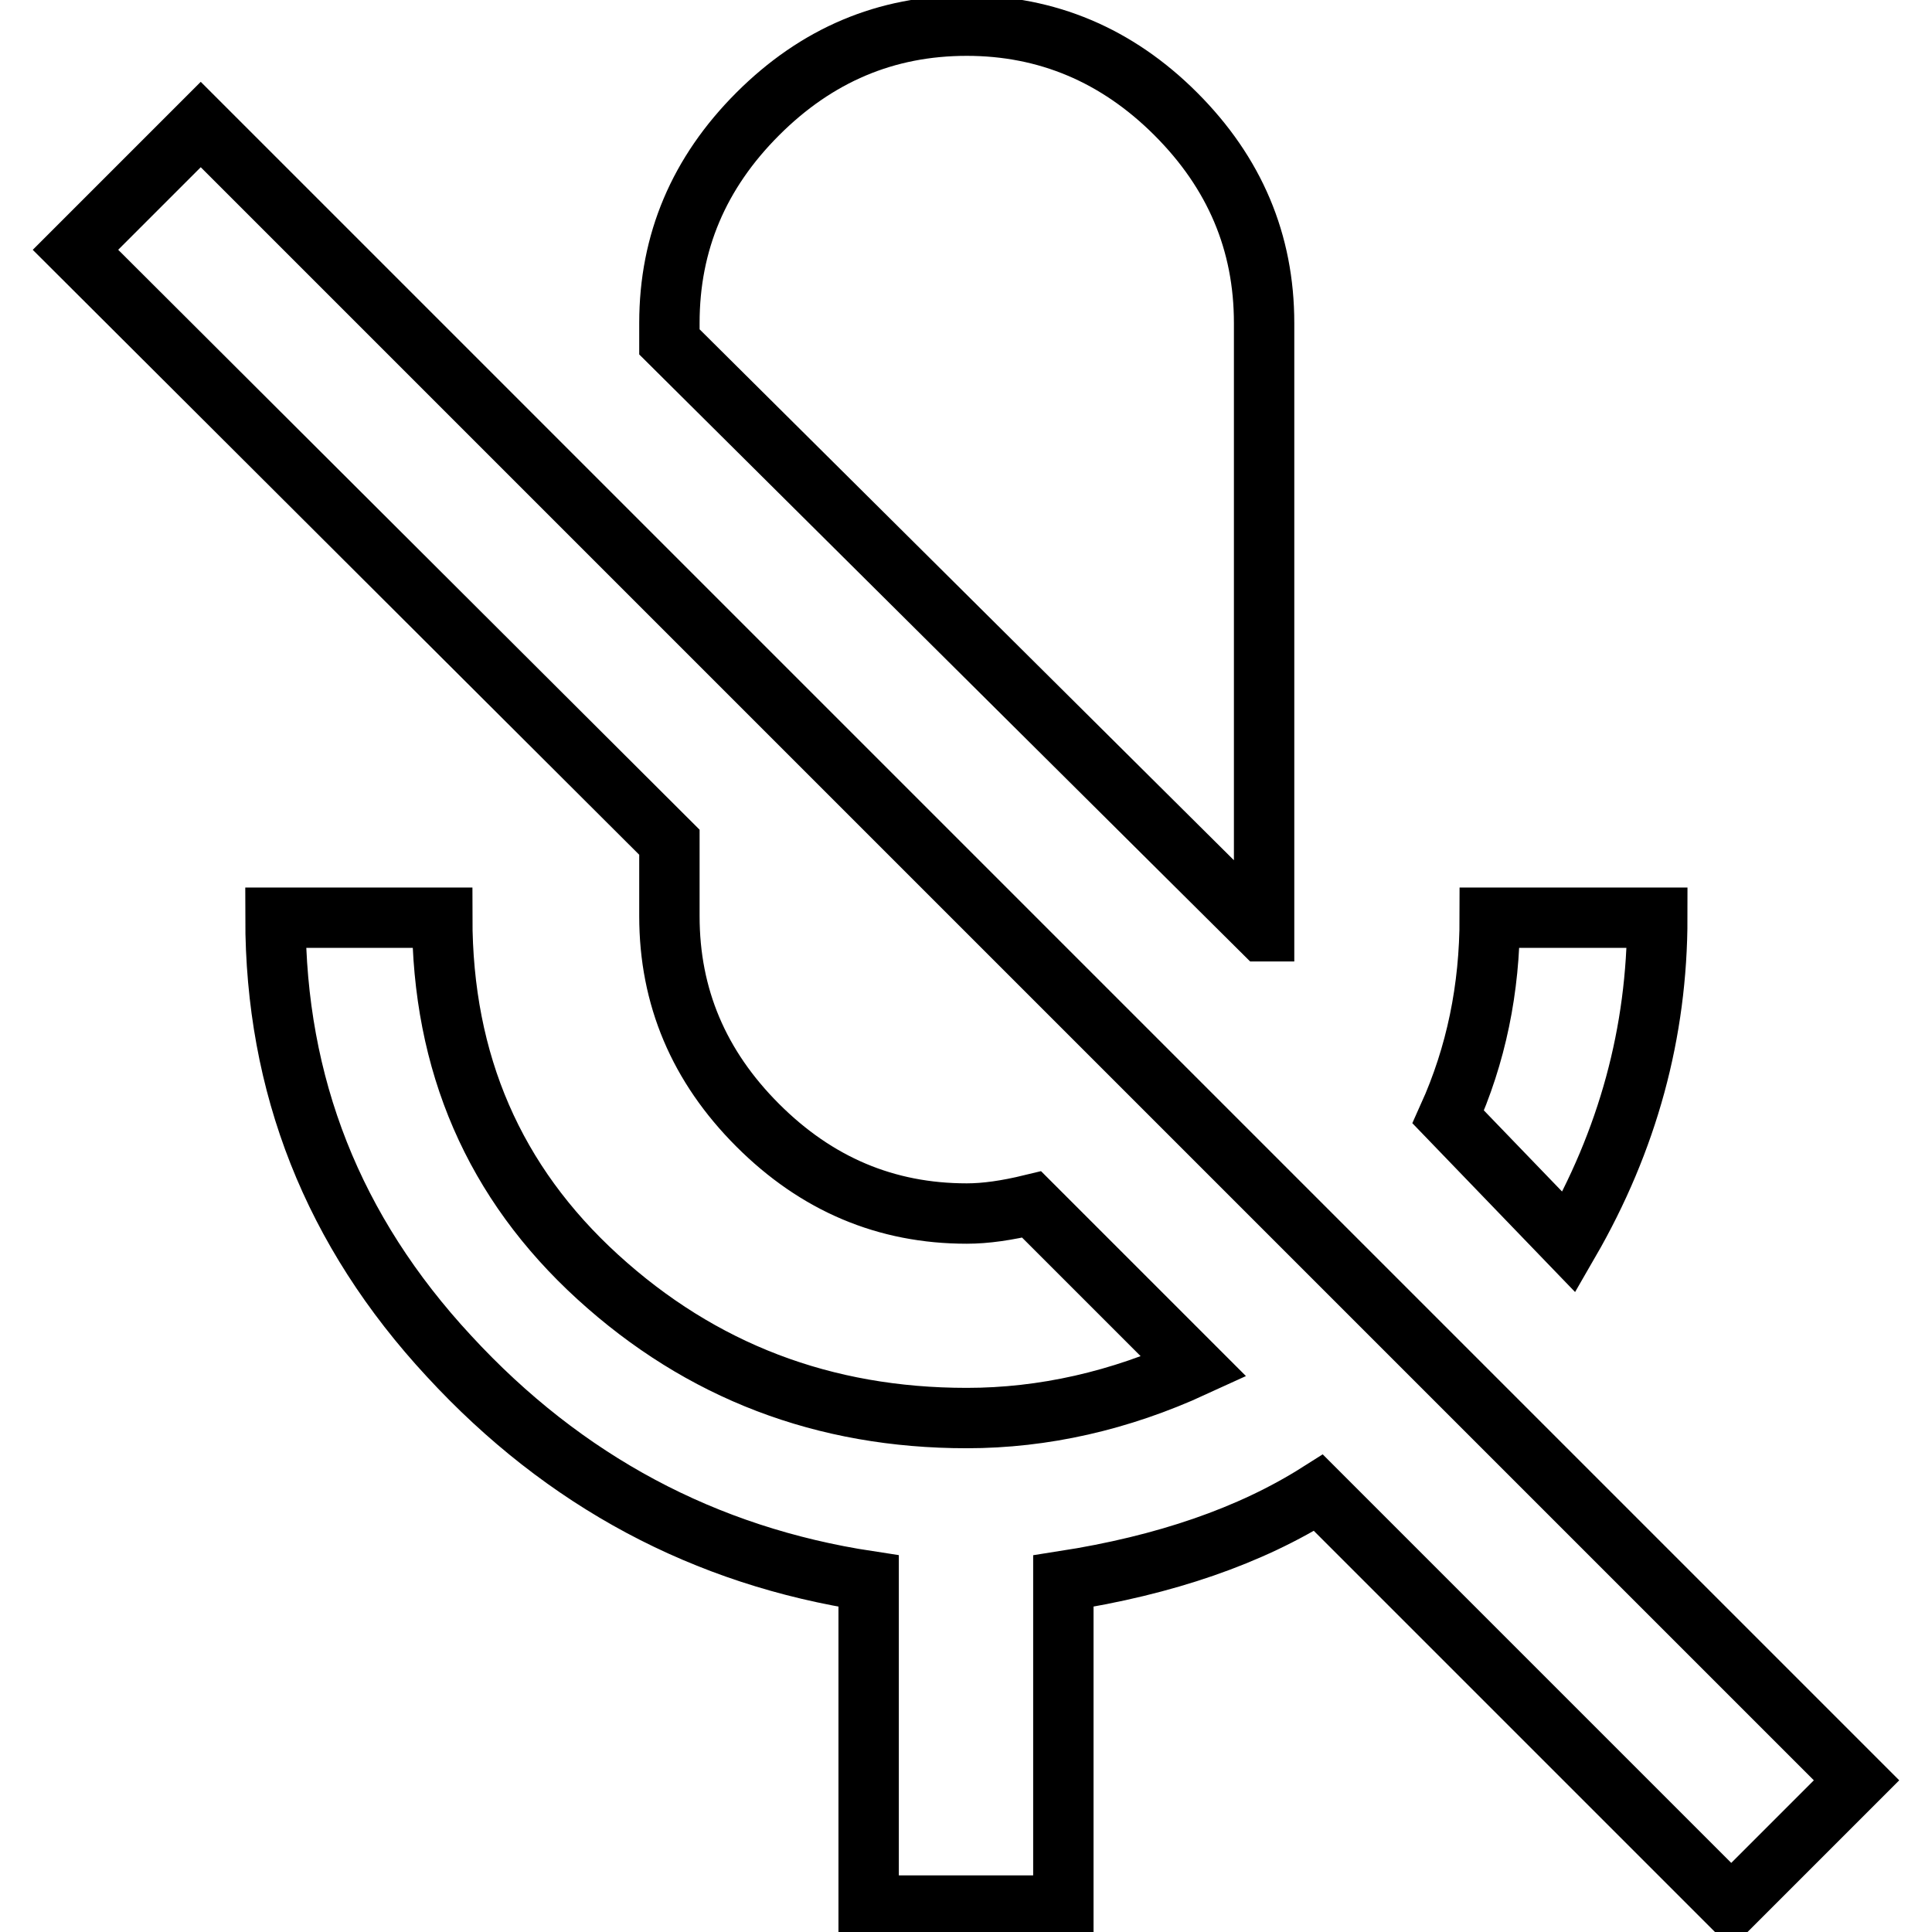 <?xml version="1.0" encoding="utf-8"?>
<!-- Svg Vector Icons : http://www.onlinewebfonts.com/icon -->
<!DOCTYPE svg PUBLIC "-//W3C//DTD SVG 1.1//EN" "http://www.w3.org/Graphics/SVG/1.1/DTD/svg11.dtd">
<svg version="1.1" xmlns="http://www.w3.org/2000/svg" xmlns:xlink="http://www.w3.org/1999/xlink" x="0px" y="0px" viewBox="0 0 256 256" enable-background="new 0 0 256 256" xml:space="preserve">
<g> <path stroke-width="8" fill-opacity="0" stroke="#000000"  d="M26.6,16.5L246,235.9l-16.6,16.6l-54.7-54.7c-9,5.7-20.3,9.6-33.8,11.7v43h-25.8v-43 c-21.7-3.3-40.3-13.2-55.6-29.8c-15.4-16.6-23-35.9-23-58.1h22.1c0,19.3,6.9,35.1,20.6,47.6c13.7,12.5,30,18.7,48.9,18.7 c10.2,0,20.3-2.3,30.1-6.8l-21.5-21.5c-3.3,0.8-6.1,1.2-8.6,1.2c-10.7,0-19.9-3.9-27.7-11.7c-7.8-7.8-11.7-17-11.7-27.7v-9.8 L10,33.1L26.6,16.5z M167.3,123.4L88.7,45.3v-2.5c0-10.7,3.9-19.9,11.7-27.7c7.8-7.8,17-11.7,27.7-11.7c10.6,0,19.9,3.9,27.7,11.7 c7.8,7.8,11.7,17,11.7,27.7V123.4z M219.6,121.6c0,15.2-3.9,29.5-11.7,43l-16-16.6c3.7-8.2,5.5-17,5.5-26.4L219.6,121.6 L219.6,121.6z"/></g>
</svg>